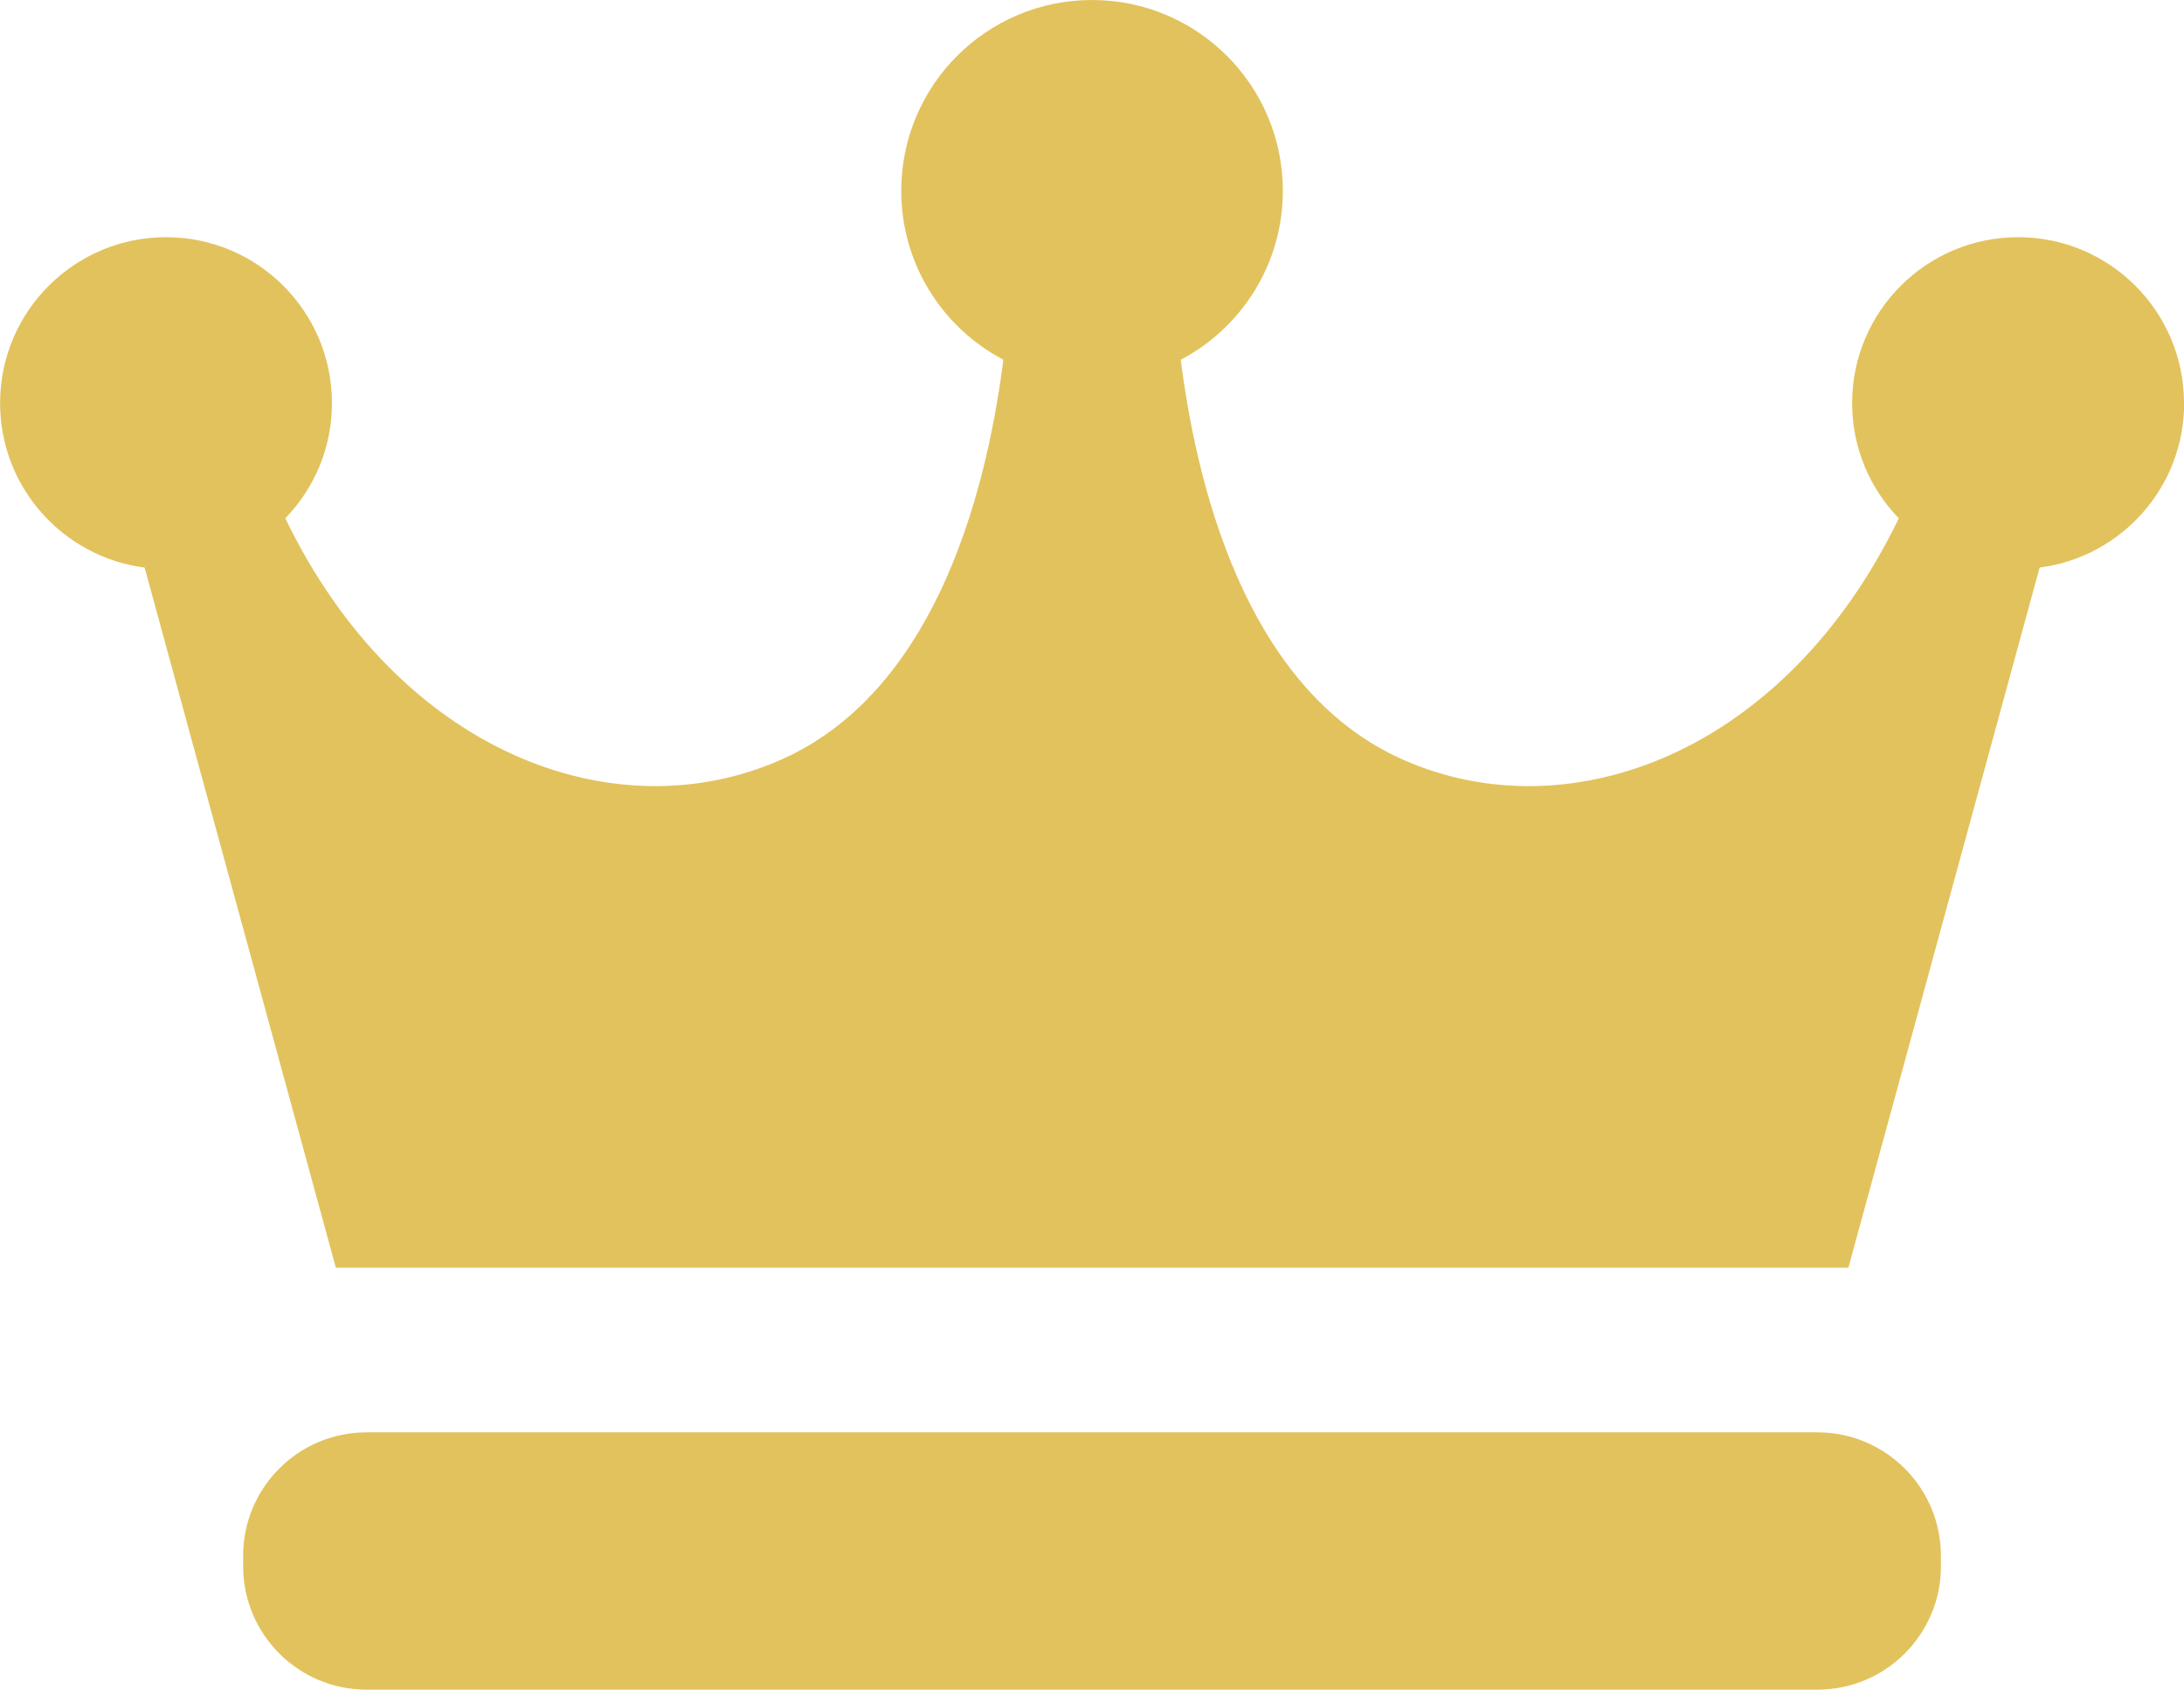 <?xml version="1.0" encoding="UTF-8"?><svg id="_レイヤー_2" xmlns="http://www.w3.org/2000/svg" viewBox="0 0 512 396"><defs><style>.cls-1{fill:#e2c25c;}</style></defs><g id="_2"><path class="cls-1" d="m512,94.47c0-21.47-17.42-38.88-38.89-38.88s-38.91,17.41-38.91,38.88c0,10.5,4.17,20.02,10.94,27-26.45,54.78-77.02,73.91-116.2,56.59-34.91-15.44-47.78-59.56-52.14-93.75,14.23-7.48,23.94-22.39,23.94-39.59,0-24.7-20.02-44.72-44.73-44.72s-44.73,20.02-44.73,44.72c0,17.2,9.7,32.11,23.94,39.59-4.36,34.19-17.23,78.31-52.14,93.75-39.19,17.31-89.75-1.81-116.2-56.59,6.77-6.98,10.94-16.5,10.94-27,0-21.47-17.42-38.88-38.89-38.88-21.48,0-38.91,17.41-38.91,38.88,0,19.78,14.78,36.08,33.88,38.55l44.83,164.08h354.59l44.83-164.08c19.11-2.47,33.88-18.77,33.88-38.55Z"/><path class="cls-1" d="m455.02,367.06c0,15.98-12.95,28.94-28.95,28.94H85.94c-15.99,0-28.94-12.95-28.94-28.94v-2.41c0-16,12.95-28.95,28.94-28.95h340.12c16,0,28.95,12.95,28.95,28.95v2.41Z"/></g></svg>